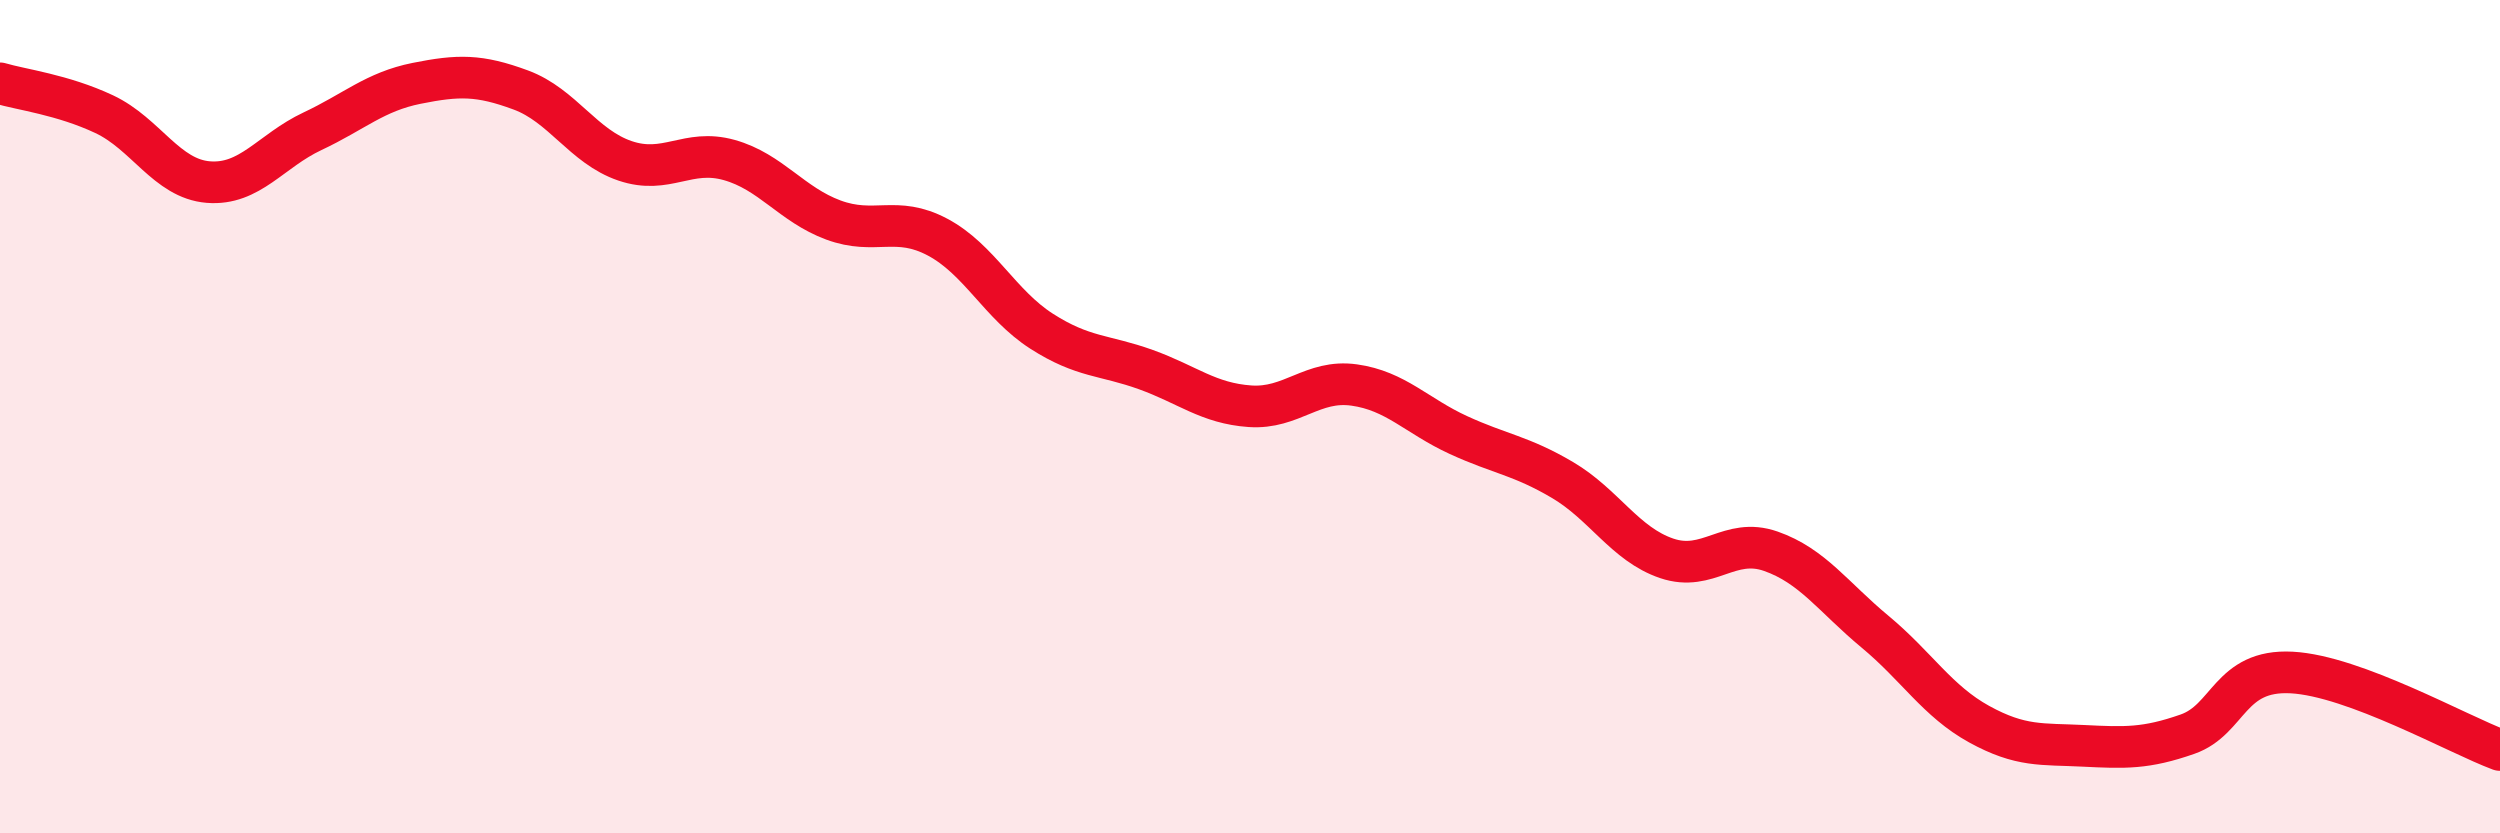 
    <svg width="60" height="20" viewBox="0 0 60 20" xmlns="http://www.w3.org/2000/svg">
      <path
        d="M 0,2 C 0.5,2.15 1.5,2.27 2.5,2.74 C 3.5,3.21 4,4.29 5,4.37 C 6,4.45 6.5,3.62 7.5,3.15 C 8.5,2.68 9,2.2 10,2 C 11,1.8 11.5,1.79 12.5,2.16 C 13.5,2.53 14,3.52 15,3.86 C 16,4.2 16.5,3.56 17.5,3.84 C 18.5,4.12 19,4.91 20,5.28 C 21,5.65 21.5,5.16 22.5,5.69 C 23.5,6.22 24,7.31 25,7.95 C 26,8.59 26.5,8.51 27.5,8.87 C 28.5,9.23 29,9.68 30,9.75 C 31,9.82 31.5,9.1 32.5,9.24 C 33.5,9.38 34,9.98 35,10.44 C 36,10.9 36.5,10.93 37.5,11.52 C 38.5,12.11 39,13.06 40,13.4 C 41,13.74 41.5,12.88 42.5,13.23 C 43.5,13.58 44,14.33 45,15.16 C 46,15.99 46.5,16.83 47.5,17.38 C 48.5,17.93 49,17.85 50,17.9 C 51,17.95 51.5,17.97 52.5,17.62 C 53.5,17.27 53.5,16.06 55,16.14 C 56.5,16.22 59,17.63 60,18L60 20L0 20Z"
        fill="#EB0A25"
        opacity="0.1"
        stroke-linecap="round"
        stroke-linejoin="round"
      />
      <path
        d="M 0,2 C 0.5,2.15 1.5,2.27 2.5,2.74 C 3.5,3.21 4,4.29 5,4.37 C 6,4.45 6.5,3.62 7.5,3.15 C 8.5,2.68 9,2.2 10,2 C 11,1.8 11.5,1.79 12.5,2.16 C 13.5,2.53 14,3.52 15,3.86 C 16,4.2 16.5,3.56 17.5,3.84 C 18.5,4.12 19,4.91 20,5.28 C 21,5.65 21.5,5.16 22.5,5.69 C 23.5,6.22 24,7.31 25,7.95 C 26,8.59 26.5,8.51 27.5,8.87 C 28.5,9.23 29,9.68 30,9.75 C 31,9.82 31.5,9.1 32.5,9.24 C 33.5,9.38 34,9.98 35,10.44 C 36,10.9 36.5,10.93 37.5,11.52 C 38.5,12.11 39,13.06 40,13.4 C 41,13.74 41.5,12.88 42.5,13.23 C 43.5,13.58 44,14.33 45,15.16 C 46,15.99 46.5,16.83 47.5,17.38 C 48.5,17.93 49,17.85 50,17.9 C 51,17.95 51.5,17.97 52.5,17.62 C 53.5,17.27 53.5,16.06 55,16.14 C 56.5,16.22 59,17.63 60,18"
        stroke="#EB0A25"
        stroke-width="1"
        fill="none"
        stroke-linecap="round"
        stroke-linejoin="round"
      />
    </svg>
  